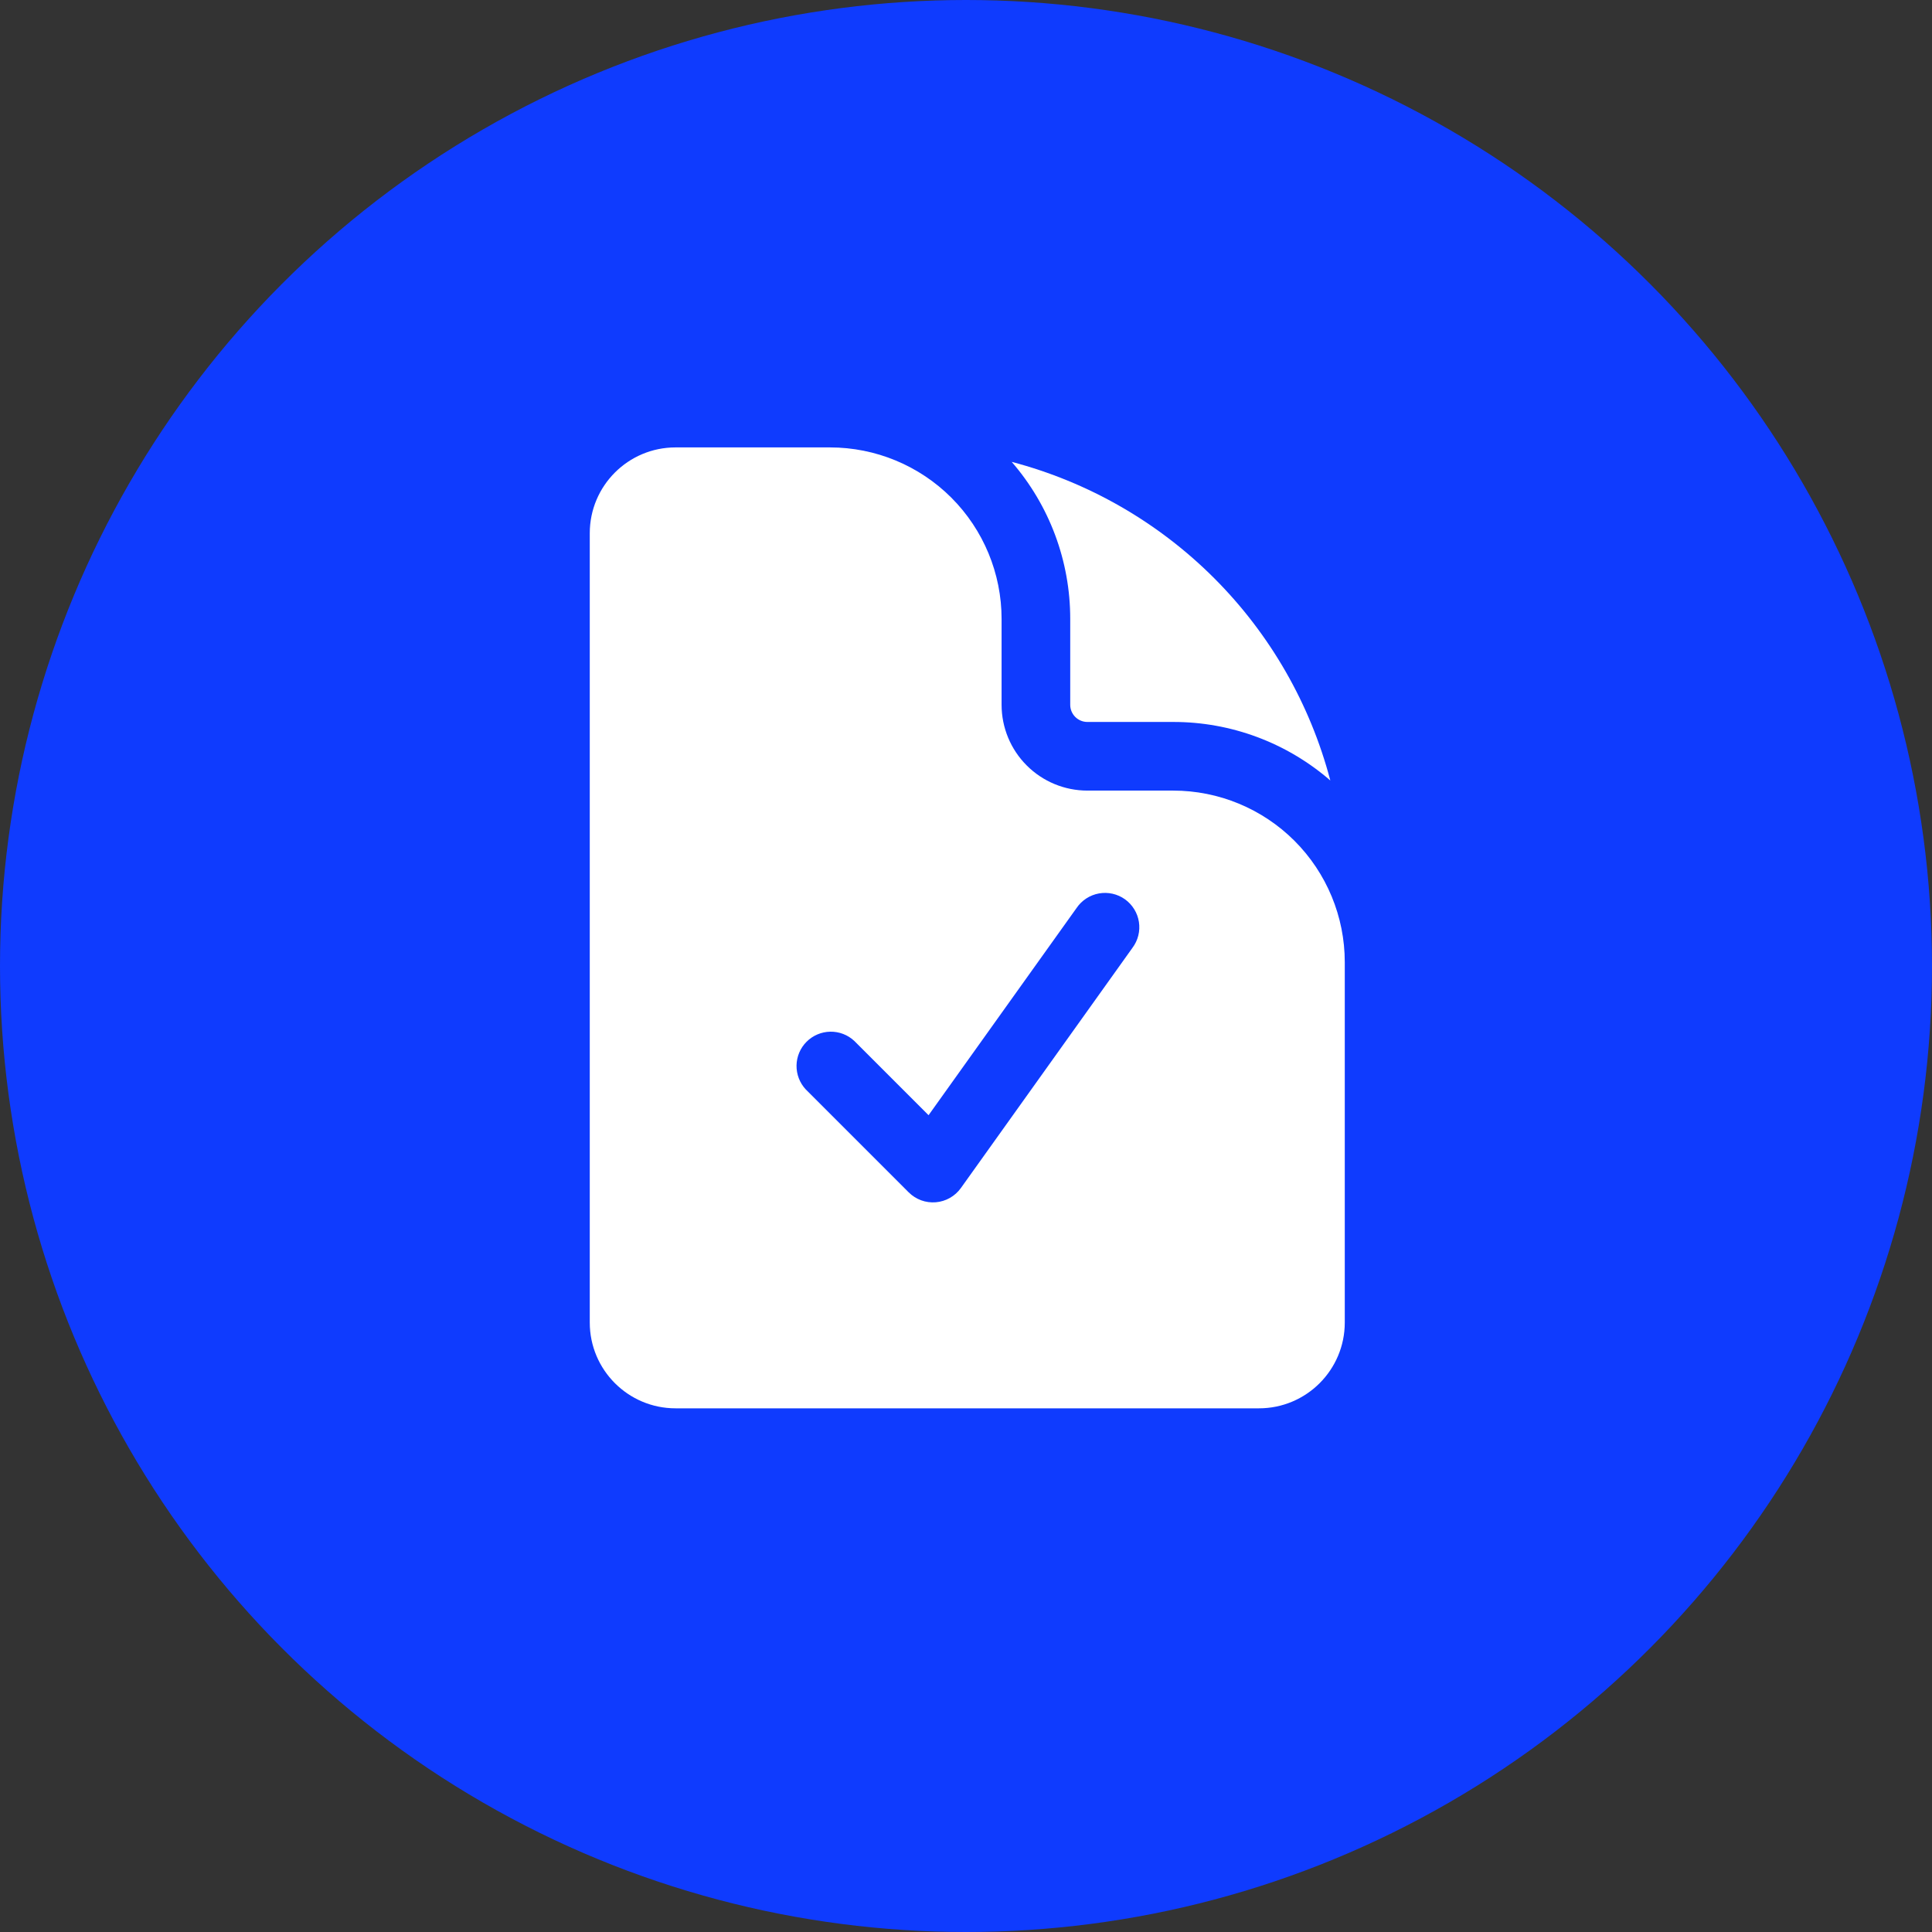 <svg width="95" height="95" viewBox="0 0 95 95" fill="none" xmlns="http://www.w3.org/2000/svg">
<rect x="0" y="0" width="95" height="95" fill="#333333" stroke="none"/>
<circle cx="47.5" cy="47.5" r="47.5" fill="#0F3BFE"/>
<path fill-rule="evenodd" clip-rule="evenodd" d="M40.812 22H33.219C30.888 22 29 23.89 29 26.219V65.031C29 67.36 30.89 69.25 33.219 69.25H61.906C64.235 69.25 66.125 67.36 66.125 65.031V47.312C66.125 45.075 65.236 42.929 63.654 41.346C62.071 39.764 59.925 38.875 57.688 38.875H53.469C52.35 38.875 51.277 38.431 50.486 37.639C49.694 36.848 49.25 35.775 49.25 34.656V30.438C49.25 28.2 48.361 26.054 46.779 24.471C45.196 22.889 43.05 22 40.812 22ZM55.685 46.606C55.82 46.426 55.918 46.221 55.972 46.003C56.027 45.785 56.037 45.558 56.003 45.336C55.969 45.113 55.89 44.9 55.772 44.709C55.654 44.517 55.5 44.351 55.317 44.22C55.134 44.089 54.926 43.996 54.707 43.947C54.488 43.898 54.261 43.892 54.039 43.932C53.818 43.971 53.606 44.055 53.418 44.177C53.229 44.299 53.066 44.458 52.94 44.644L45.659 54.837L42.005 51.182C41.685 50.884 41.262 50.722 40.825 50.73C40.388 50.738 39.971 50.915 39.661 51.224C39.352 51.533 39.175 51.95 39.167 52.387C39.16 52.825 39.322 53.248 39.62 53.568L44.682 58.63C44.856 58.803 45.065 58.936 45.294 59.021C45.524 59.105 45.77 59.138 46.014 59.118C46.258 59.098 46.495 59.025 46.708 58.904C46.921 58.783 47.105 58.618 47.248 58.419L55.685 46.606Z" fill="white"/>
<path d="M49.747 22.711C51.607 24.855 52.629 27.599 52.625 30.437V34.656C52.625 35.122 53.003 35.5 53.469 35.5H57.687C60.526 35.496 63.27 36.518 65.414 38.378C64.424 34.613 62.452 31.178 59.699 28.426C56.946 25.673 53.512 23.701 49.747 22.711Z" fill="white"/>
</svg>
